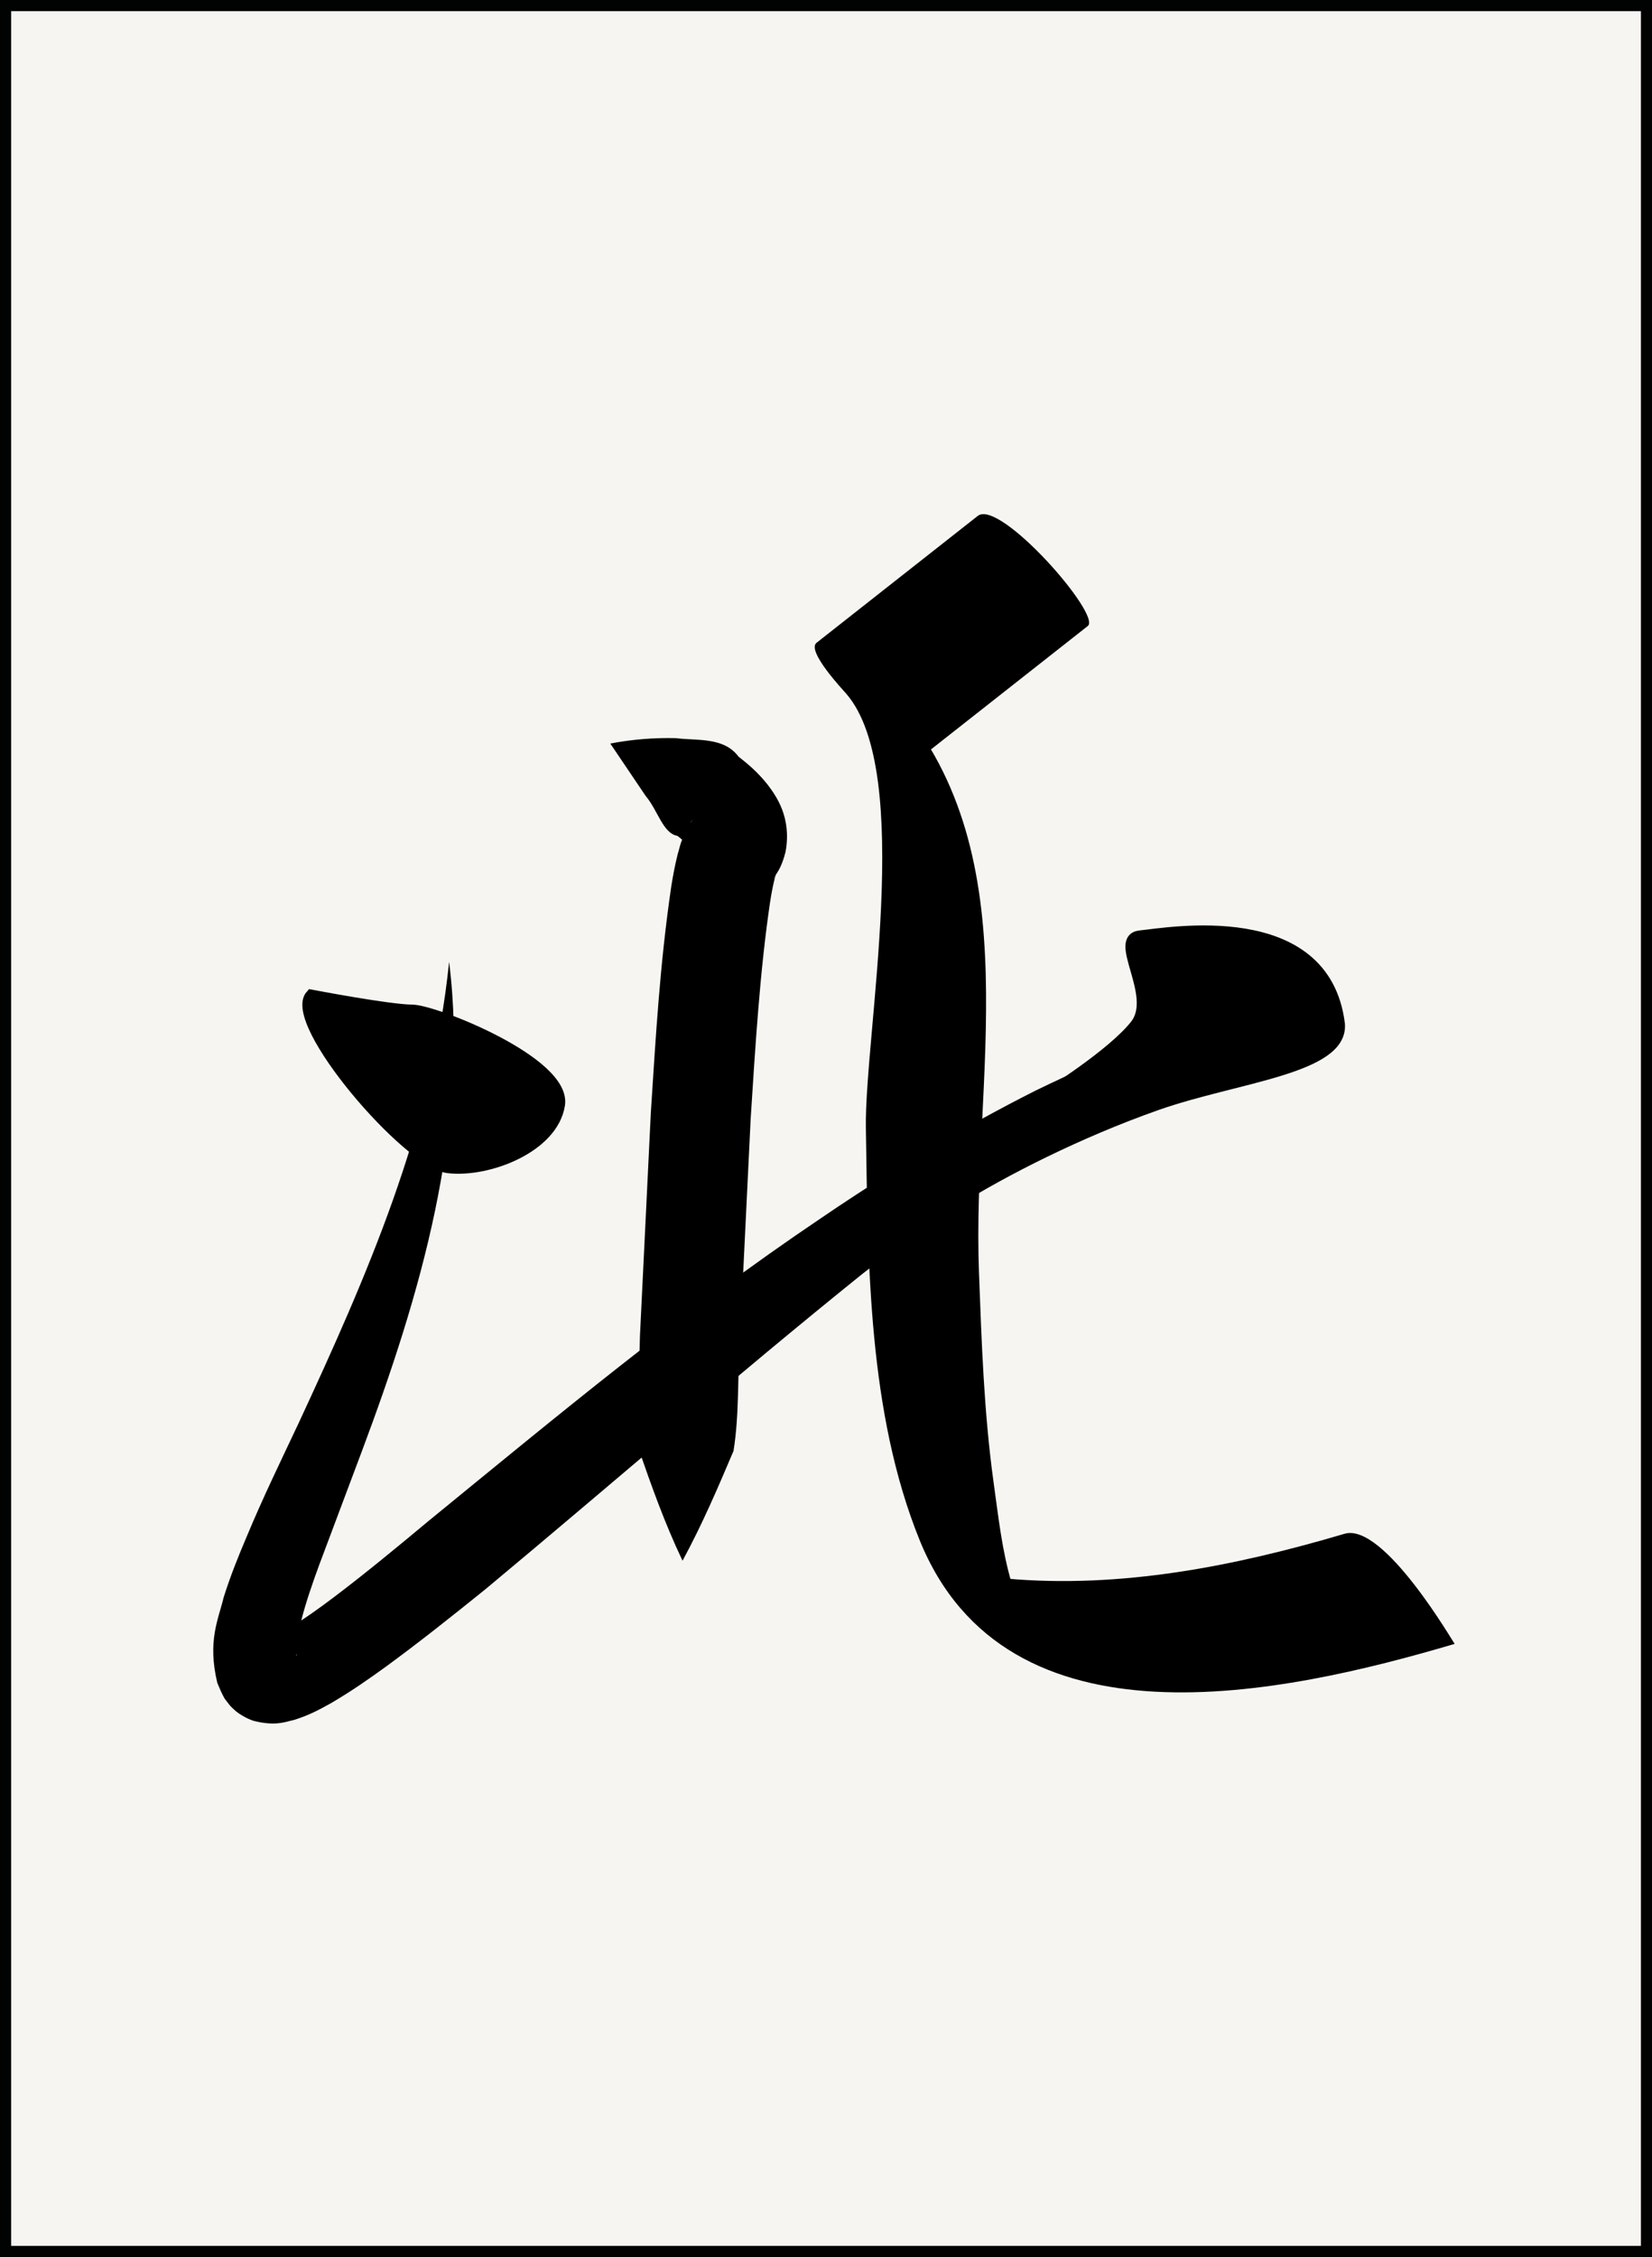<?xml version="1.0" encoding="iso-8859-1"?>
<!-- Generator: Adobe Illustrator 15.0.0, SVG Export Plug-In . SVG Version: 6.00 Build 0)  -->
<!DOCTYPE svg PUBLIC "-//W3C//DTD SVG 1.1//EN" "http://www.w3.org/Graphics/SVG/1.1/DTD/svg11.dtd">
<svg version="1.1" id="Jihai" xmlns="http://www.w3.org/2000/svg" xmlns:xlink="http://www.w3.org/1999/xlink" x="0px" y="0px"
	 width="28.195px" height="38.514px" viewBox="0 0 28.195 38.514" style="enable-background:new 0 0 28.195 38.514;"
	 xml:space="preserve">
<rect x="0" y="0" width="28.195" height="38.514" fill="#808080" stroke="none"/>
<g id="Pei">
	
		<rect x="0.095" y="0.095" style="fill:#F6F5F1;stroke:#010202;stroke-width:0.19;stroke-miterlimit:10;" width="28.006" height="38.325"/>
	<g>
		<g>
			<g>
				<path d="M16.687,8.804c-0.917,0.722-1.834,1.443-2.751,2.165c-0.175,0.138,0.447,0.8,0.509,0.871
					c1.162,1.348,0.309,5.817,0.333,7.405c0.036,2.312,0.036,4.858,0.916,7.033c1.488,3.678,6.207,2.638,9.133,1.774
					c-0.009,0.002-1.205-2.077-1.879-1.879c-1.87,0.553-3.815,0.938-5.769,0.765c0.403,1.003,0.433,1.03,0.088,0.081
					c-0.166-0.556-0.229-1.149-0.309-1.722c-0.165-1.188-0.205-2.395-0.25-3.59c-0.124-3.285,0.899-7.062-1.402-9.731
					c0.17,0.29,0.339,0.581,0.509,0.871c0.917-0.722,1.834-1.443,2.751-2.165C18.804,10.495,17.063,8.507,16.687,8.804L16.687,8.804
					z"/>
			</g>
		</g>
		<g>
			<path d="M10.416,12.688c0.373-0.071,0.745-0.101,1.12-0.092c0.349,0.047,0.815-0.026,1.068,0.315
				c0.159,0.125,0.321,0.258,0.493,0.473c0.15,0.198,0.416,0.563,0.311,1.148c-0.03,0.125-0.08,0.263-0.141,0.355l-0.047,0.075
				L13.196,15l-0.007,0.009c-0.038,0.056,0.045-0.065,0.036-0.052l-0.004,0.006c-0.005,0.008-0.036,0.059-0.007,0.015
				c0.063-0.131,0.006-0.003,0.006,0.022c-0.027,0.106-0.054,0.247-0.076,0.388c-0.174,1.173-0.252,2.452-0.332,3.7l-0.184,3.779
				c-0.043,0.631-0.008,1.264-0.109,1.893c-0.265,0.624-0.531,1.248-0.87,1.873c-0.306-0.642-0.533-1.284-0.756-1.927
				c-0.06-0.638,0.021-1.271,0.029-1.906l0.186-3.814c0.083-1.28,0.153-2.533,0.35-3.869c0.028-0.172,0.059-0.344,0.109-0.544
				c0.041-0.128,0.025-0.153,0.156-0.428l0.052-0.089l0.004-0.006c-0.008,0.011,0.076-0.112,0.039-0.059l-0.002,0.003l-0.01,0.011
				l-0.016,0.024c-0.013,0.029-0.045,0.087-0.051,0.138c-0.04,0.265,0.062,0.321,0.019,0.276c-0.024-0.034-0.104-0.109-0.195-0.179
				c-0.25-0.043-0.334-0.435-0.545-0.684L10.416,12.688z"/>
		</g>
		<g>
			<path d="M7.665,16.413c0.354,2.837-0.5,5.71-1.482,8.333l-0.735,1.958c-0.117,0.319-0.227,0.639-0.304,0.939
				c-0.09,0.281-0.099,0.638-0.079,0.609c0-0.009-0.002-0.018-0.006-0.025l-0.007-0.011l-0.078-0.1c0-0.002,0.064,0.07,0.012,0.008
				c-0.057-0.075-0.211-0.138-0.238-0.144c-0.192-0.038-0.165-0.009-0.149-0.022c0.059-0.02,0.192-0.086,0.315-0.159
				c0.257-0.157,0.53-0.351,0.798-0.554c0.539-0.408,1.076-0.852,1.61-1.297c2.161-1.765,4.336-3.577,6.689-5.16
				c1.172-0.798,2.391-1.537,3.664-2.178c1.276-0.62,2.622-1.174,4.03-1.357c-2.619,1.045-4.805,2.785-6.991,4.489
				c-2.167,1.744-4.264,3.575-6.431,5.379c-0.55,0.443-1.104,0.886-1.689,1.314c-0.295,0.214-0.597,0.425-0.942,0.627
				c-0.181,0.1-0.357,0.201-0.634,0.288c-0.151,0.032-0.303,0.107-0.666,0.021c-0.071-0.013-0.261-0.104-0.357-0.198
				c-0.09-0.084-0.05-0.052-0.081-0.083c0.065,0.083-0.093-0.119-0.081-0.106l-0.009-0.017l-0.019-0.035l-0.034-0.07l-0.062-0.144
				c-0.17-0.715,0.015-1.073,0.108-1.458c0.117-0.373,0.255-0.712,0.396-1.044c0.277-0.665,0.584-1.295,0.882-1.927
				C6.264,21.77,7.379,19.231,7.665,16.413z"/>
		</g>
		<path style="stroke:#000000;stroke-width:0.19;stroke-miterlimit:10;" d="M5.309,16.982c0,0,1.344,0.256,1.724,0.256
			s2.625,0.888,2.515,1.613c-0.111,0.727-1.218,1.153-1.897,1.074C6.969,19.846,4.897,17.437,5.309,16.982z"/>
		<path style="stroke:#000000;stroke-width:0.19;stroke-miterlimit:10;" d="M17.863,18.692c0,0,1.122-0.695,1.518-1.201
			s-0.396-1.471,0.079-1.519c0.475-0.047,3.146-0.537,3.399,1.502c0.063,0.76-1.771,0.904-3.114,1.377
			c-1.345,0.474-2.61,1.121-3.448,1.644"/>
	</g>
</g>
</svg>
